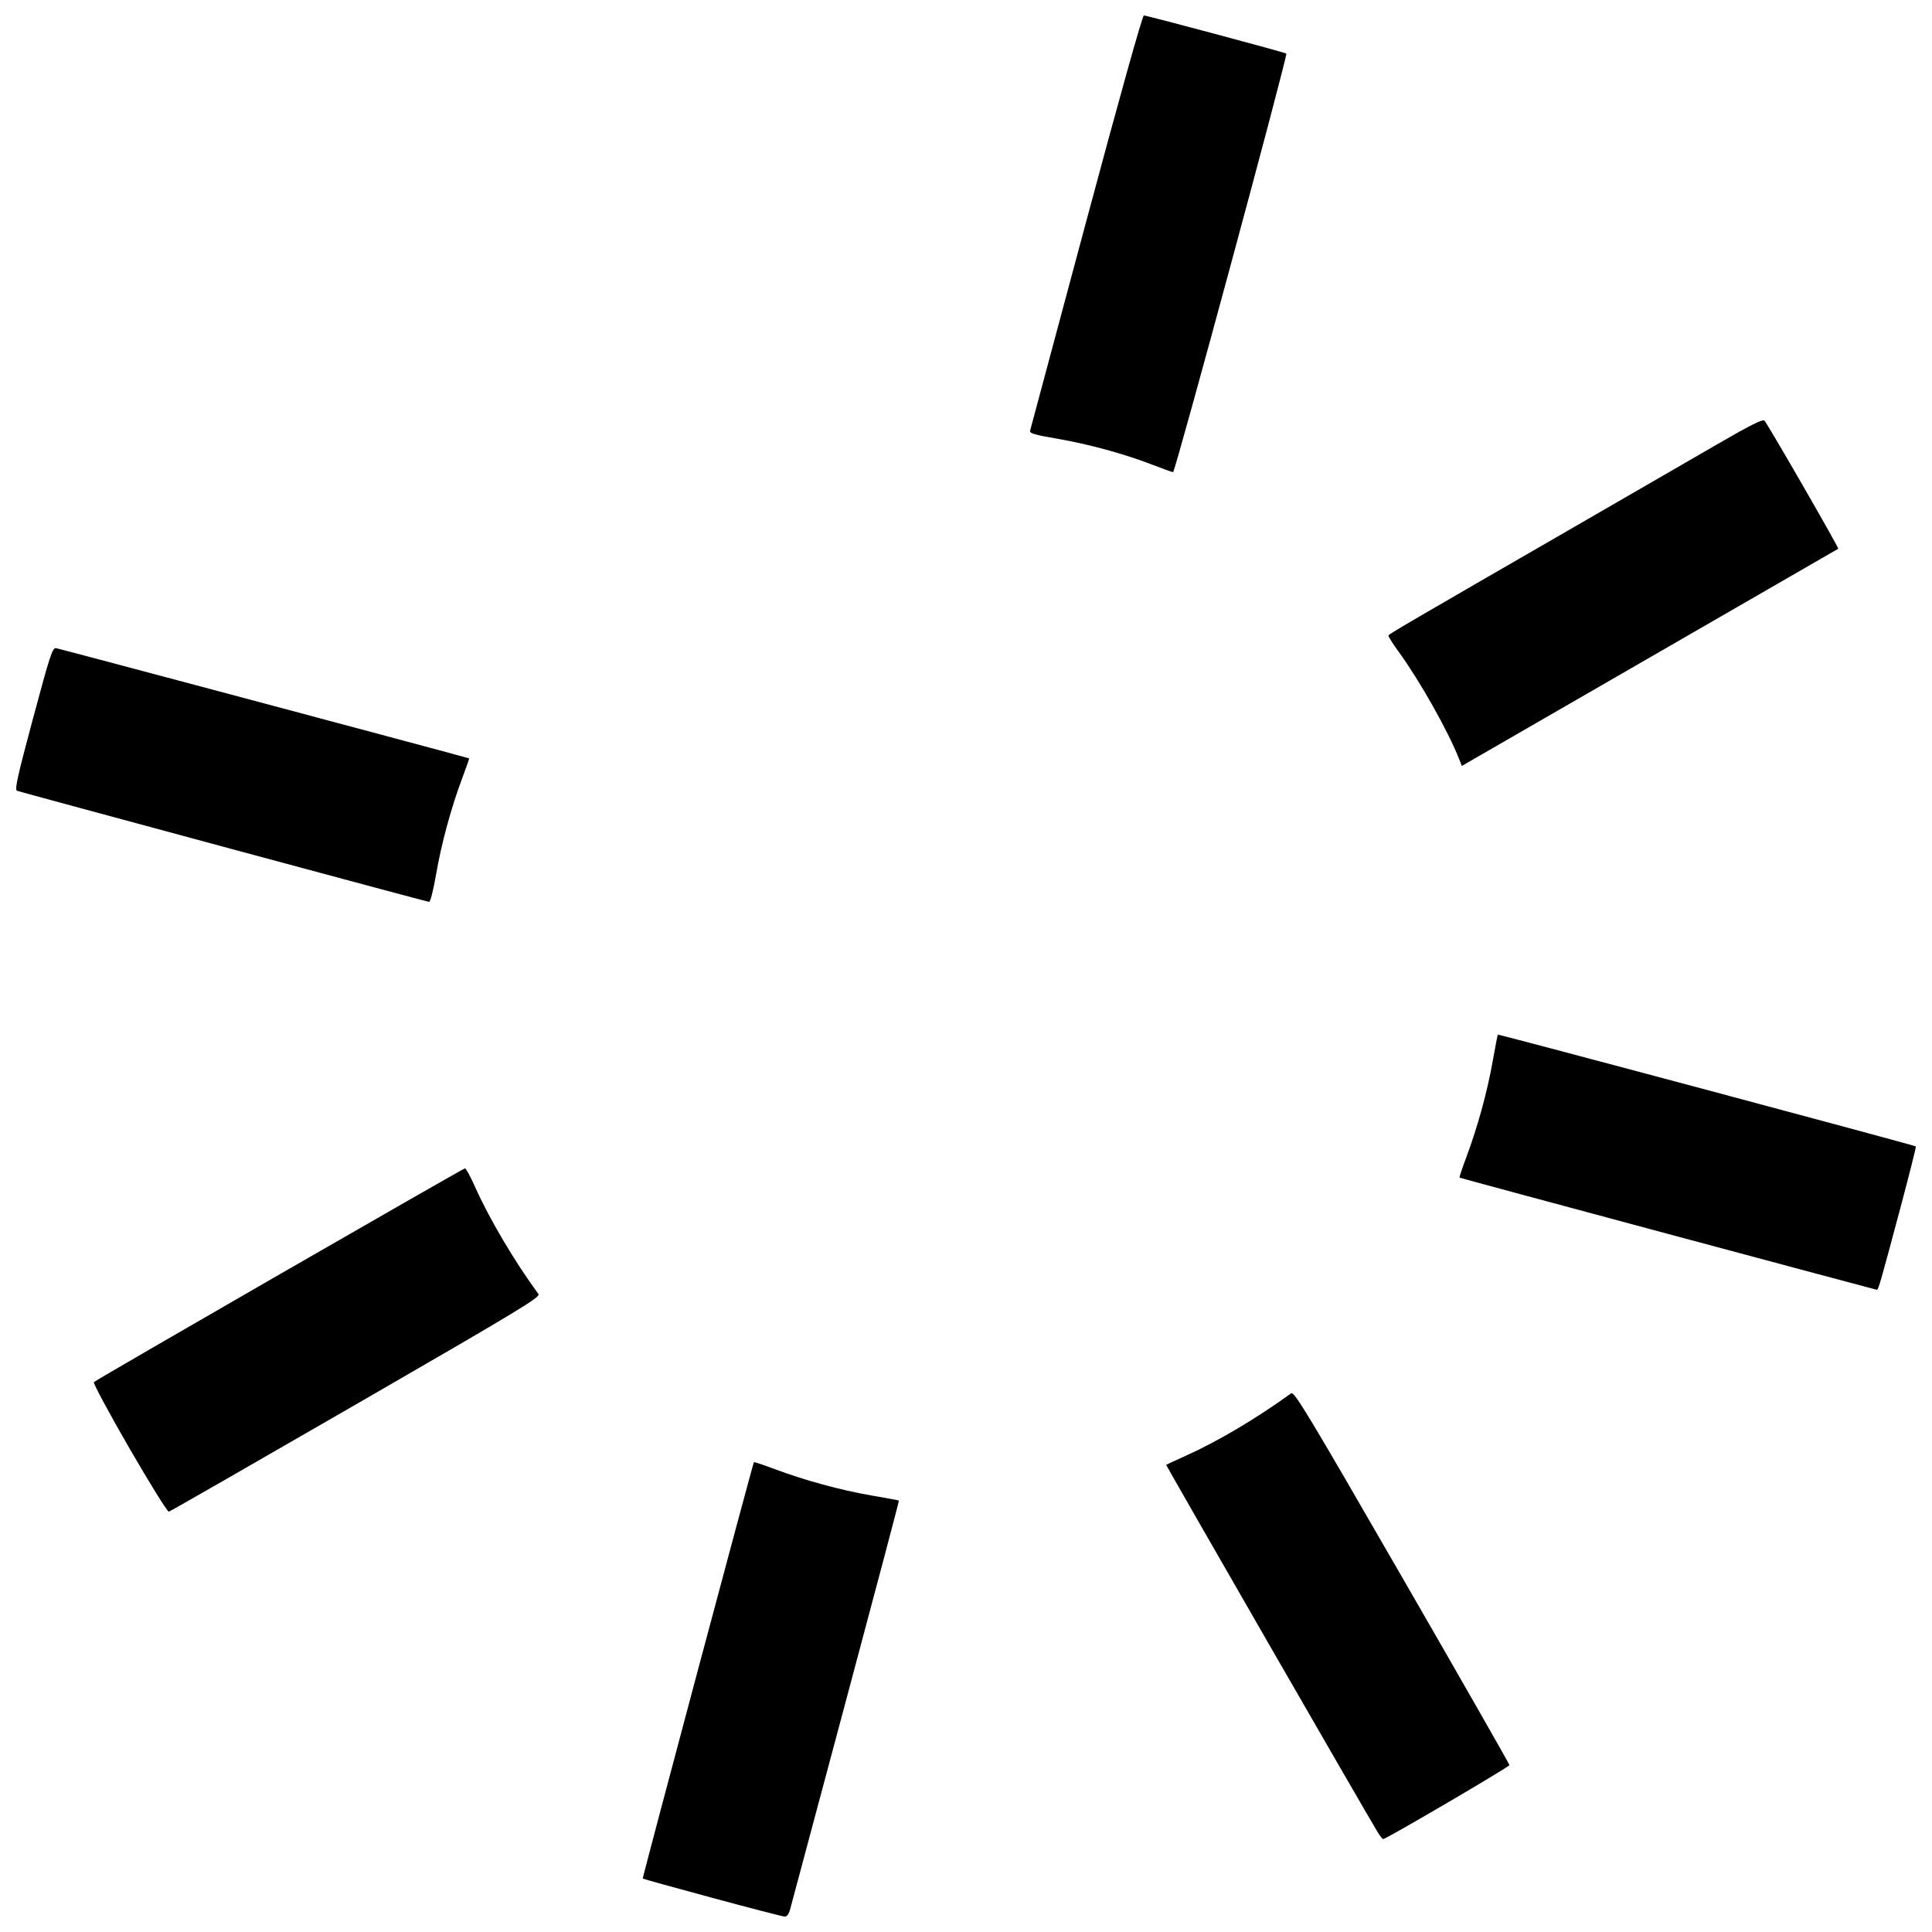 <?xml version="1.0" encoding="UTF-8"?>
<!-- Uploaded to: SVG Repo, www.svgrepo.com, Generator: SVG Repo Mixer Tools -->
<svg width="800px" height="800px" version="1.1" viewBox="144 144 512 512" xmlns="http://www.w3.org/2000/svg">
 <defs>
  <clipPath id="a">
   <path d="m148.09 148.09h503.81v503.81h-503.81z"/>
  </clipPath>
 </defs>
 <g clip-path="url(#a)">
  <path d="m332.73 646.94c-10.039-2.711-18.312-5.008-18.395-5.106-0.137-0.168 29.18-109.97 29.461-110.34 0.074-0.098 2.555 0.723 5.508 1.832 8.008 3 17.457 5.578 25.562 6.977 3.973 0.684 7.285 1.297 7.359 1.355 0.078 0.062-6.25 23.965-14.055 53.117-7.809 29.152-14.441 53.941-14.742 55.086-0.371 1.41-0.855 2.07-1.5 2.047-0.523-0.02-9.164-2.254-19.199-4.965zm176.39-17.359c-3.074-5.016-56.188-97.273-56.066-97.387 0.078-0.074 2.418-1.156 5.203-2.406 8.465-3.801 18.746-9.898 27.918-16.551 0.793-0.578 4.398 5.394 29.375 48.695 15.66 27.145 28.469 49.574 28.469 49.844 0 0.449-32.695 19.605-33.461 19.605-0.184 0-0.832-0.812-1.441-1.805zm-330.86-101.84c-5.414-9.371-9.637-17.23-9.383-17.465 0.801-0.746 97.867-56.652 98.359-56.652 0.258 0 1.445 2.188 2.637 4.859 3.769 8.465 10.555 19.938 16.812 28.43 0.621 0.84-4.426 3.894-48.301 29.238-26.945 15.562-49.285 28.371-49.637 28.461-0.355 0.09-5.07-7.5-10.484-16.871zm407.71-56.754c-30.246-8.121-55.078-14.828-55.176-14.902-0.098-0.074 0.723-2.555 1.832-5.508 2.934-7.836 5.555-17.371 6.945-25.285 0.672-3.82 1.293-7.016 1.379-7.102 0.172-0.172 110.45 29.316 110.77 29.621 0.109 0.105-1.723 7.391-4.07 16.191-5.516 20.68-5.856 21.844-6.305 21.793-0.207-0.023-25.125-6.691-55.371-14.809zm-382.74-102.58c-29.637-7.992-54.258-14.668-54.711-14.836-0.684-0.25 0.043-3.551 4.223-19.145 4.504-16.797 5.164-18.824 6.106-18.664 1.035 0.176 109.27 29.055 109.48 29.215 0.059 0.043-0.762 2.394-1.824 5.227-2.945 7.844-5.535 17.367-6.938 25.516-0.727 4.231-1.52 7.332-1.863 7.293-0.328-0.039-24.844-6.609-54.48-14.602zm327.46-23.234c-2.918-7.43-10.473-20.832-16.047-28.473-1.559-2.133-2.766-4.062-2.688-4.289 0.141-0.402 4.301-2.832 50.691-29.609 13.137-7.582 29.387-16.977 36.109-20.871 9.246-5.359 12.375-6.926 12.855-6.438 0.828 0.844 19.793 33.754 19.551 33.926-0.102 0.07-21.809 12.598-48.234 27.832-26.43 15.238-48.832 28.16-49.785 28.723l-1.734 1.02-0.715-1.816zm-81.324-78.027c-7.375-2.856-16.898-5.457-25.219-6.887-6.074-1.043-7.356-1.426-7.156-2.141 0.133-0.477 6.824-25.426 14.871-55.445 8.68-32.379 14.891-54.578 15.27-54.578 0.797 0 37.469 9.816 37.758 10.105 0.434 0.434-29.477 110.99-30.012 110.93-0.305-0.035-2.785-0.926-5.512-1.98z"/>
 </g>
</svg>